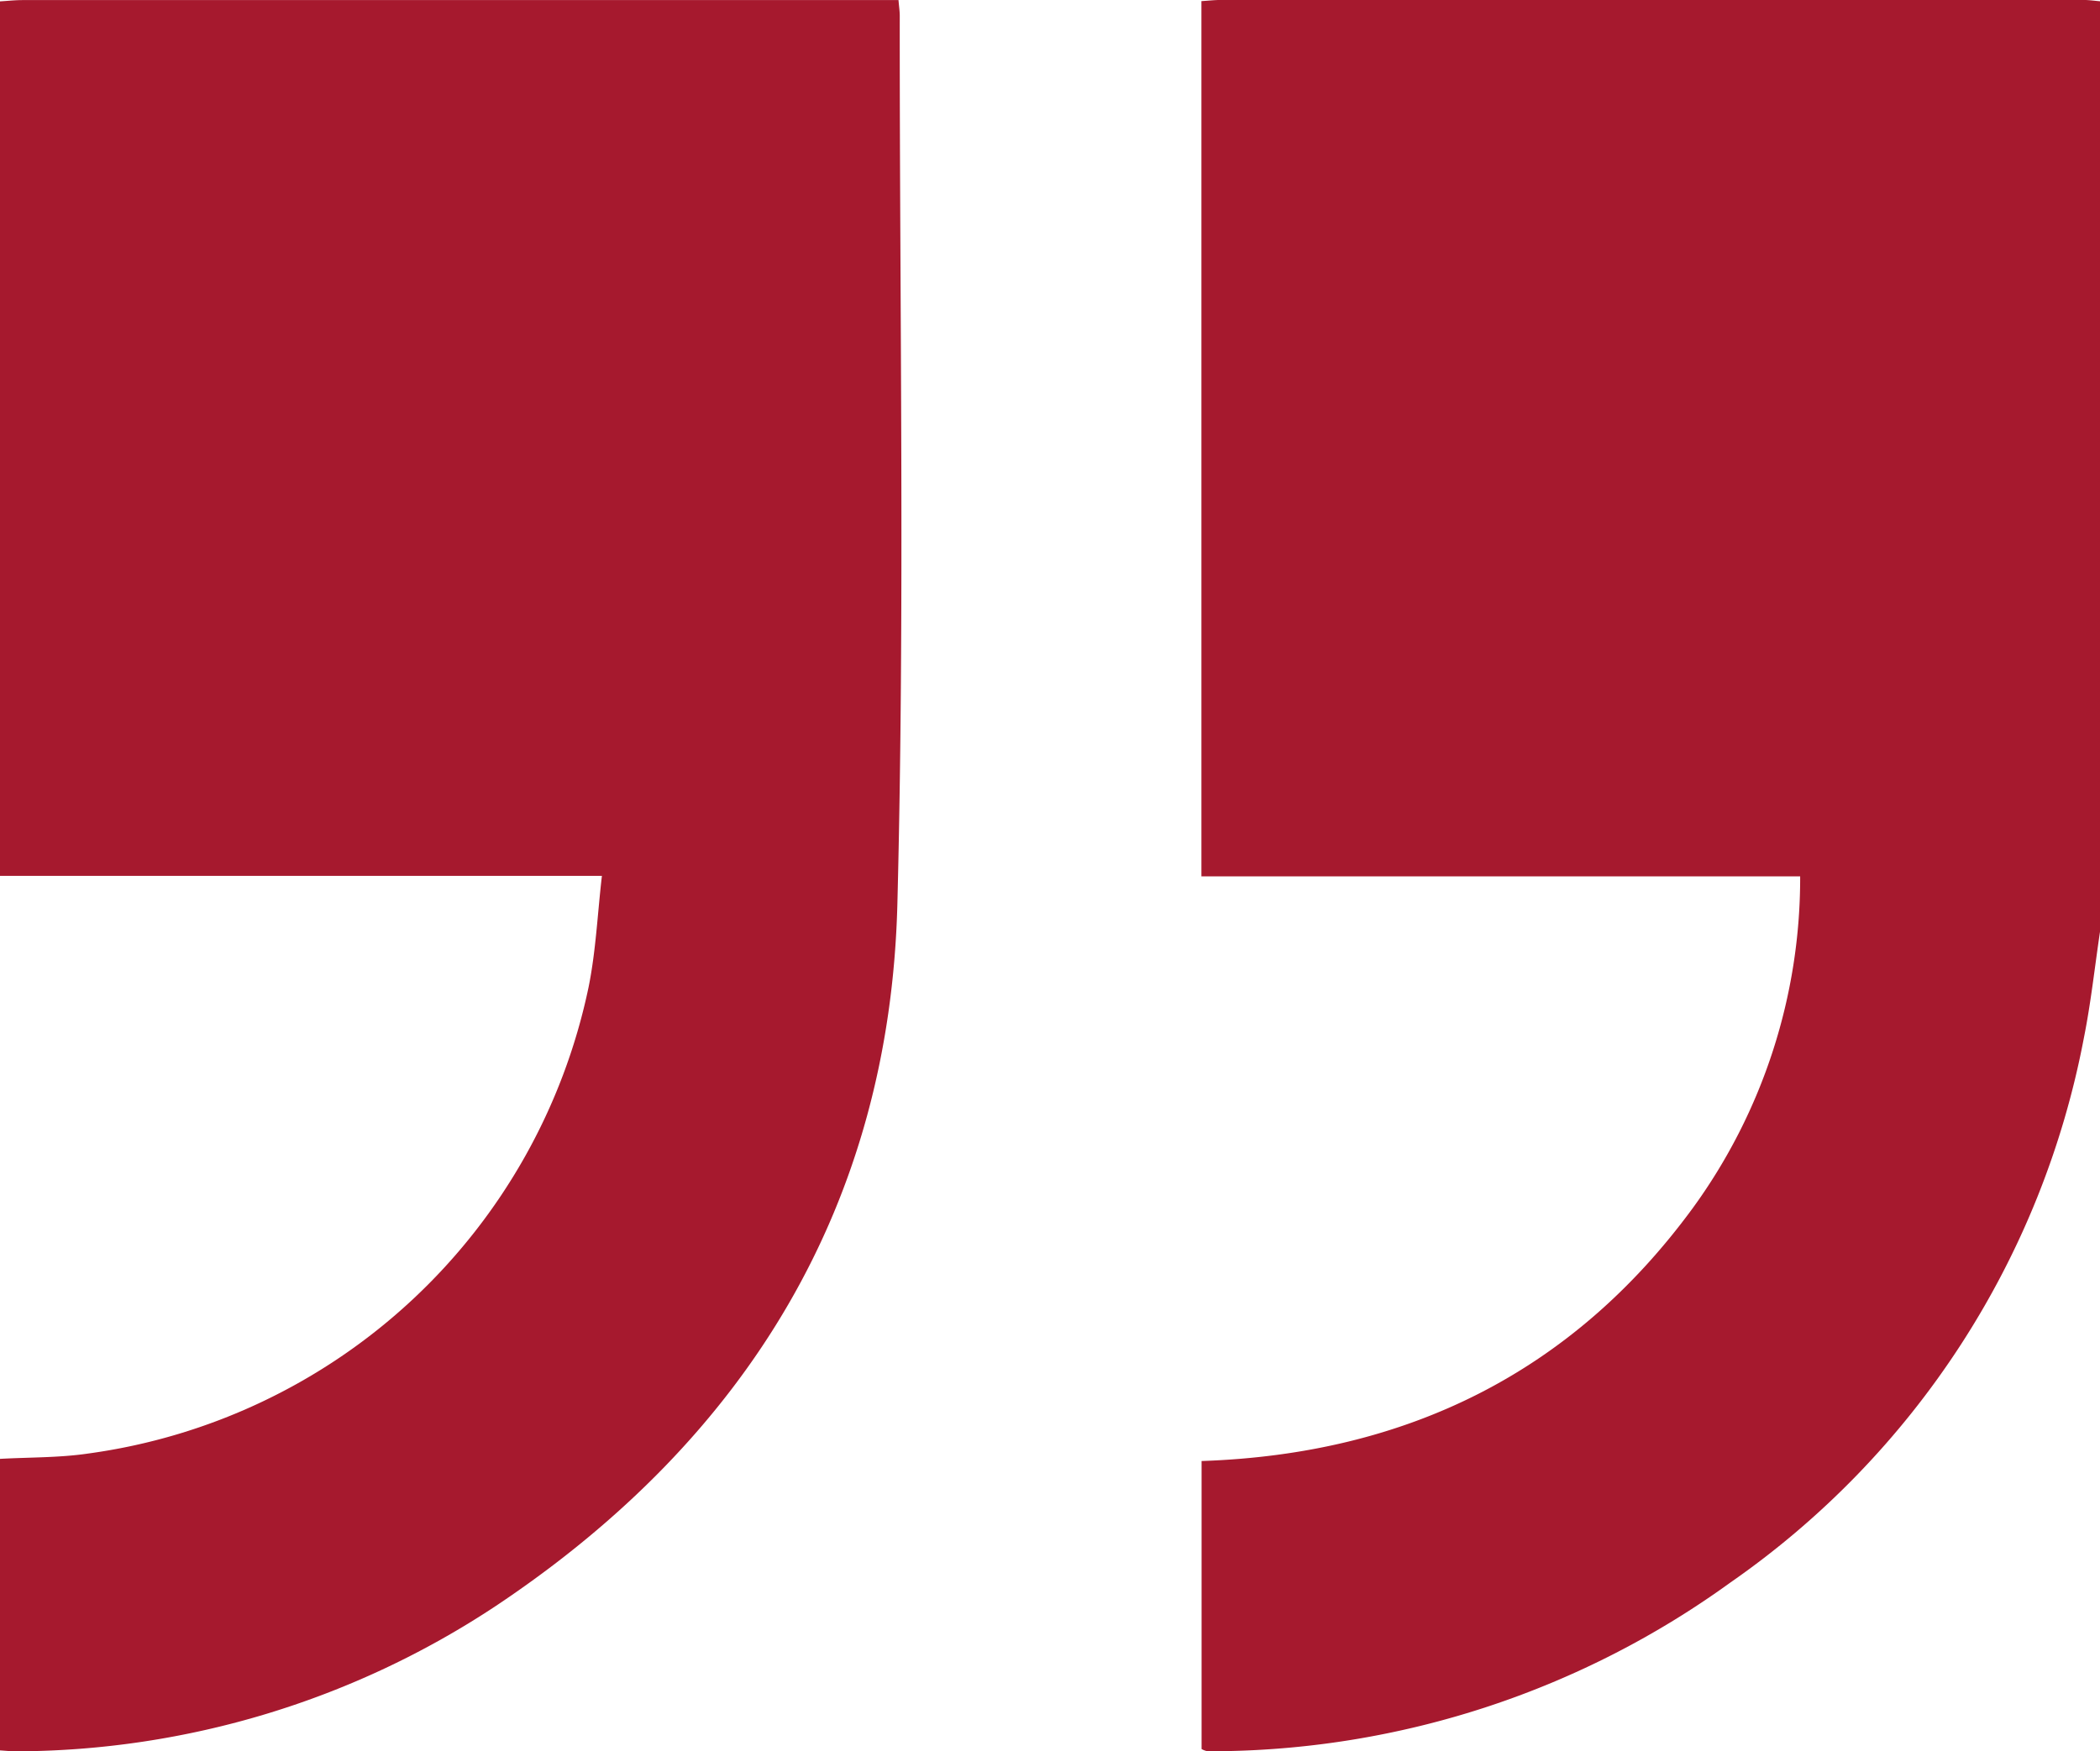 <svg xmlns="http://www.w3.org/2000/svg" xmlns:xlink="http://www.w3.org/1999/xlink" width="77" height="64.229" viewBox="0 0 77 64.229">
  <defs>
    <clipPath id="clip-path">
      <rect id="Rectangle_185" data-name="Rectangle 185" width="77" height="64.228" fill="#a6192e" opacity="0.5"/>
    </clipPath>
  </defs>
  <g id="Group_900" data-name="Group 900" transform="translate(77 64.229) rotate(180)" style="isolation: isolate">
    <g id="Group_417" data-name="Group 417" clip-path="url(#clip-path)">
      <path id="Path_960" data-name="Path 960" d="M252.224,64.18c-.274.016-.548.047-.822.047q-15.6,0-31.2,0h-.923c-.02-.245-.046-.409-.046-.573.008-10.859-.19-21.724.087-32.577.28-10.968,5.449-19.555,14.711-25.737A32.012,32.012,0,0,1,251.628,0c.2,0,.4.022.6.034V10.726c-1.073.06-2.159.039-3.218.193a21.754,21.754,0,0,0-18.369,17.116c-.266,1.317-.325,2.674-.487,4.073h22.075Z" transform="translate(-175.224 -0.001)" fill="#a6192e"/>
      <path id="Path_961" data-name="Path 961" d="M0,30.068c.194-1.3.334-2.607.591-3.893A31.467,31.467,0,0,1,13.555,6.2,32.544,32.544,0,0,1,32.161.017c.2-.005.4,0,.6.005a.736.736,0,0,1,.181.073V10.658c-7.531.253-13.6,3.261-18,9.262A20.575,20.575,0,0,0,10.994,32.1H32.948V64.2c-.259.016-.478.042-.7.042q-15.828,0-31.655,0c-.2,0-.4-.031-.6-.047V30.068" transform="translate(0 -0.012)" fill="#a6192e"/>
    </g>
  </g>
</svg>
